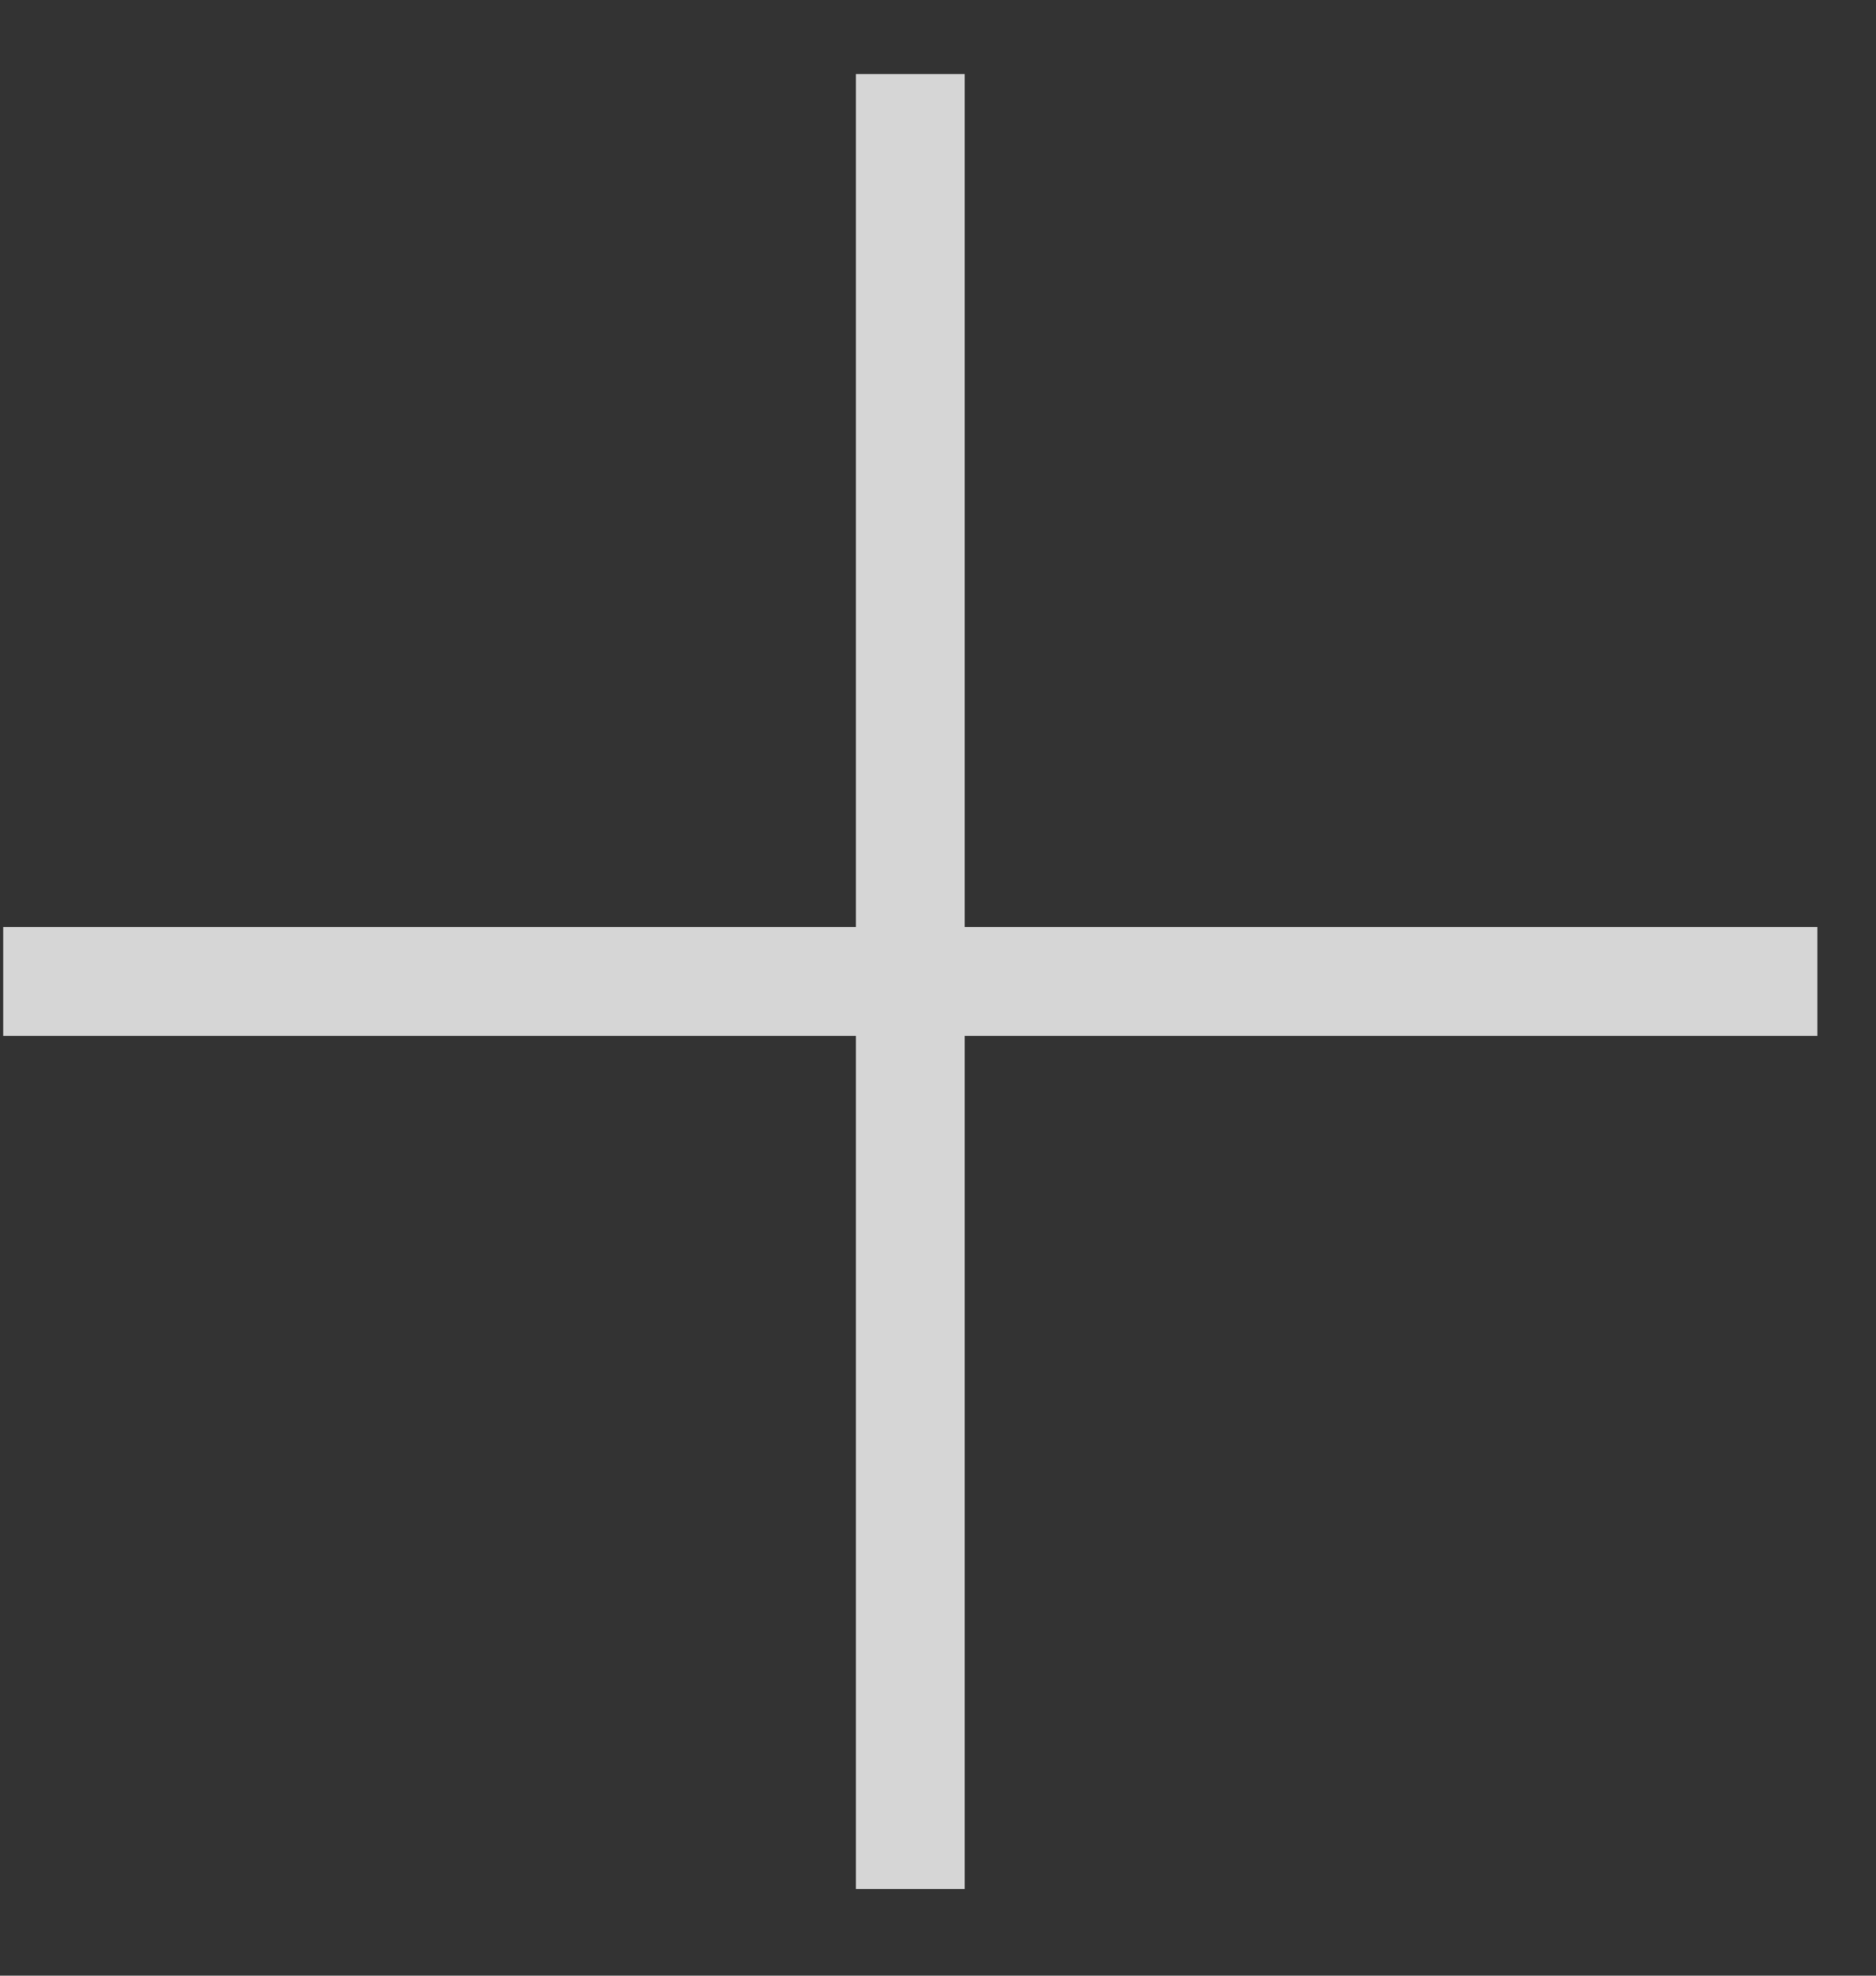 <svg width="19" height="20" viewBox="0 0 19 20" fill="none" xmlns="http://www.w3.org/2000/svg">
<rect x="0" y="0" width="19" height="20" fill="#333333" stroke="none"/>
<path d="M8.668 19.123V10.487H0.033V9.385H8.668V0.75H9.77V9.385H18.406V10.487H9.77V19.123H8.668Z" fill="white" fill-opacity="0.8"/>
</svg>
